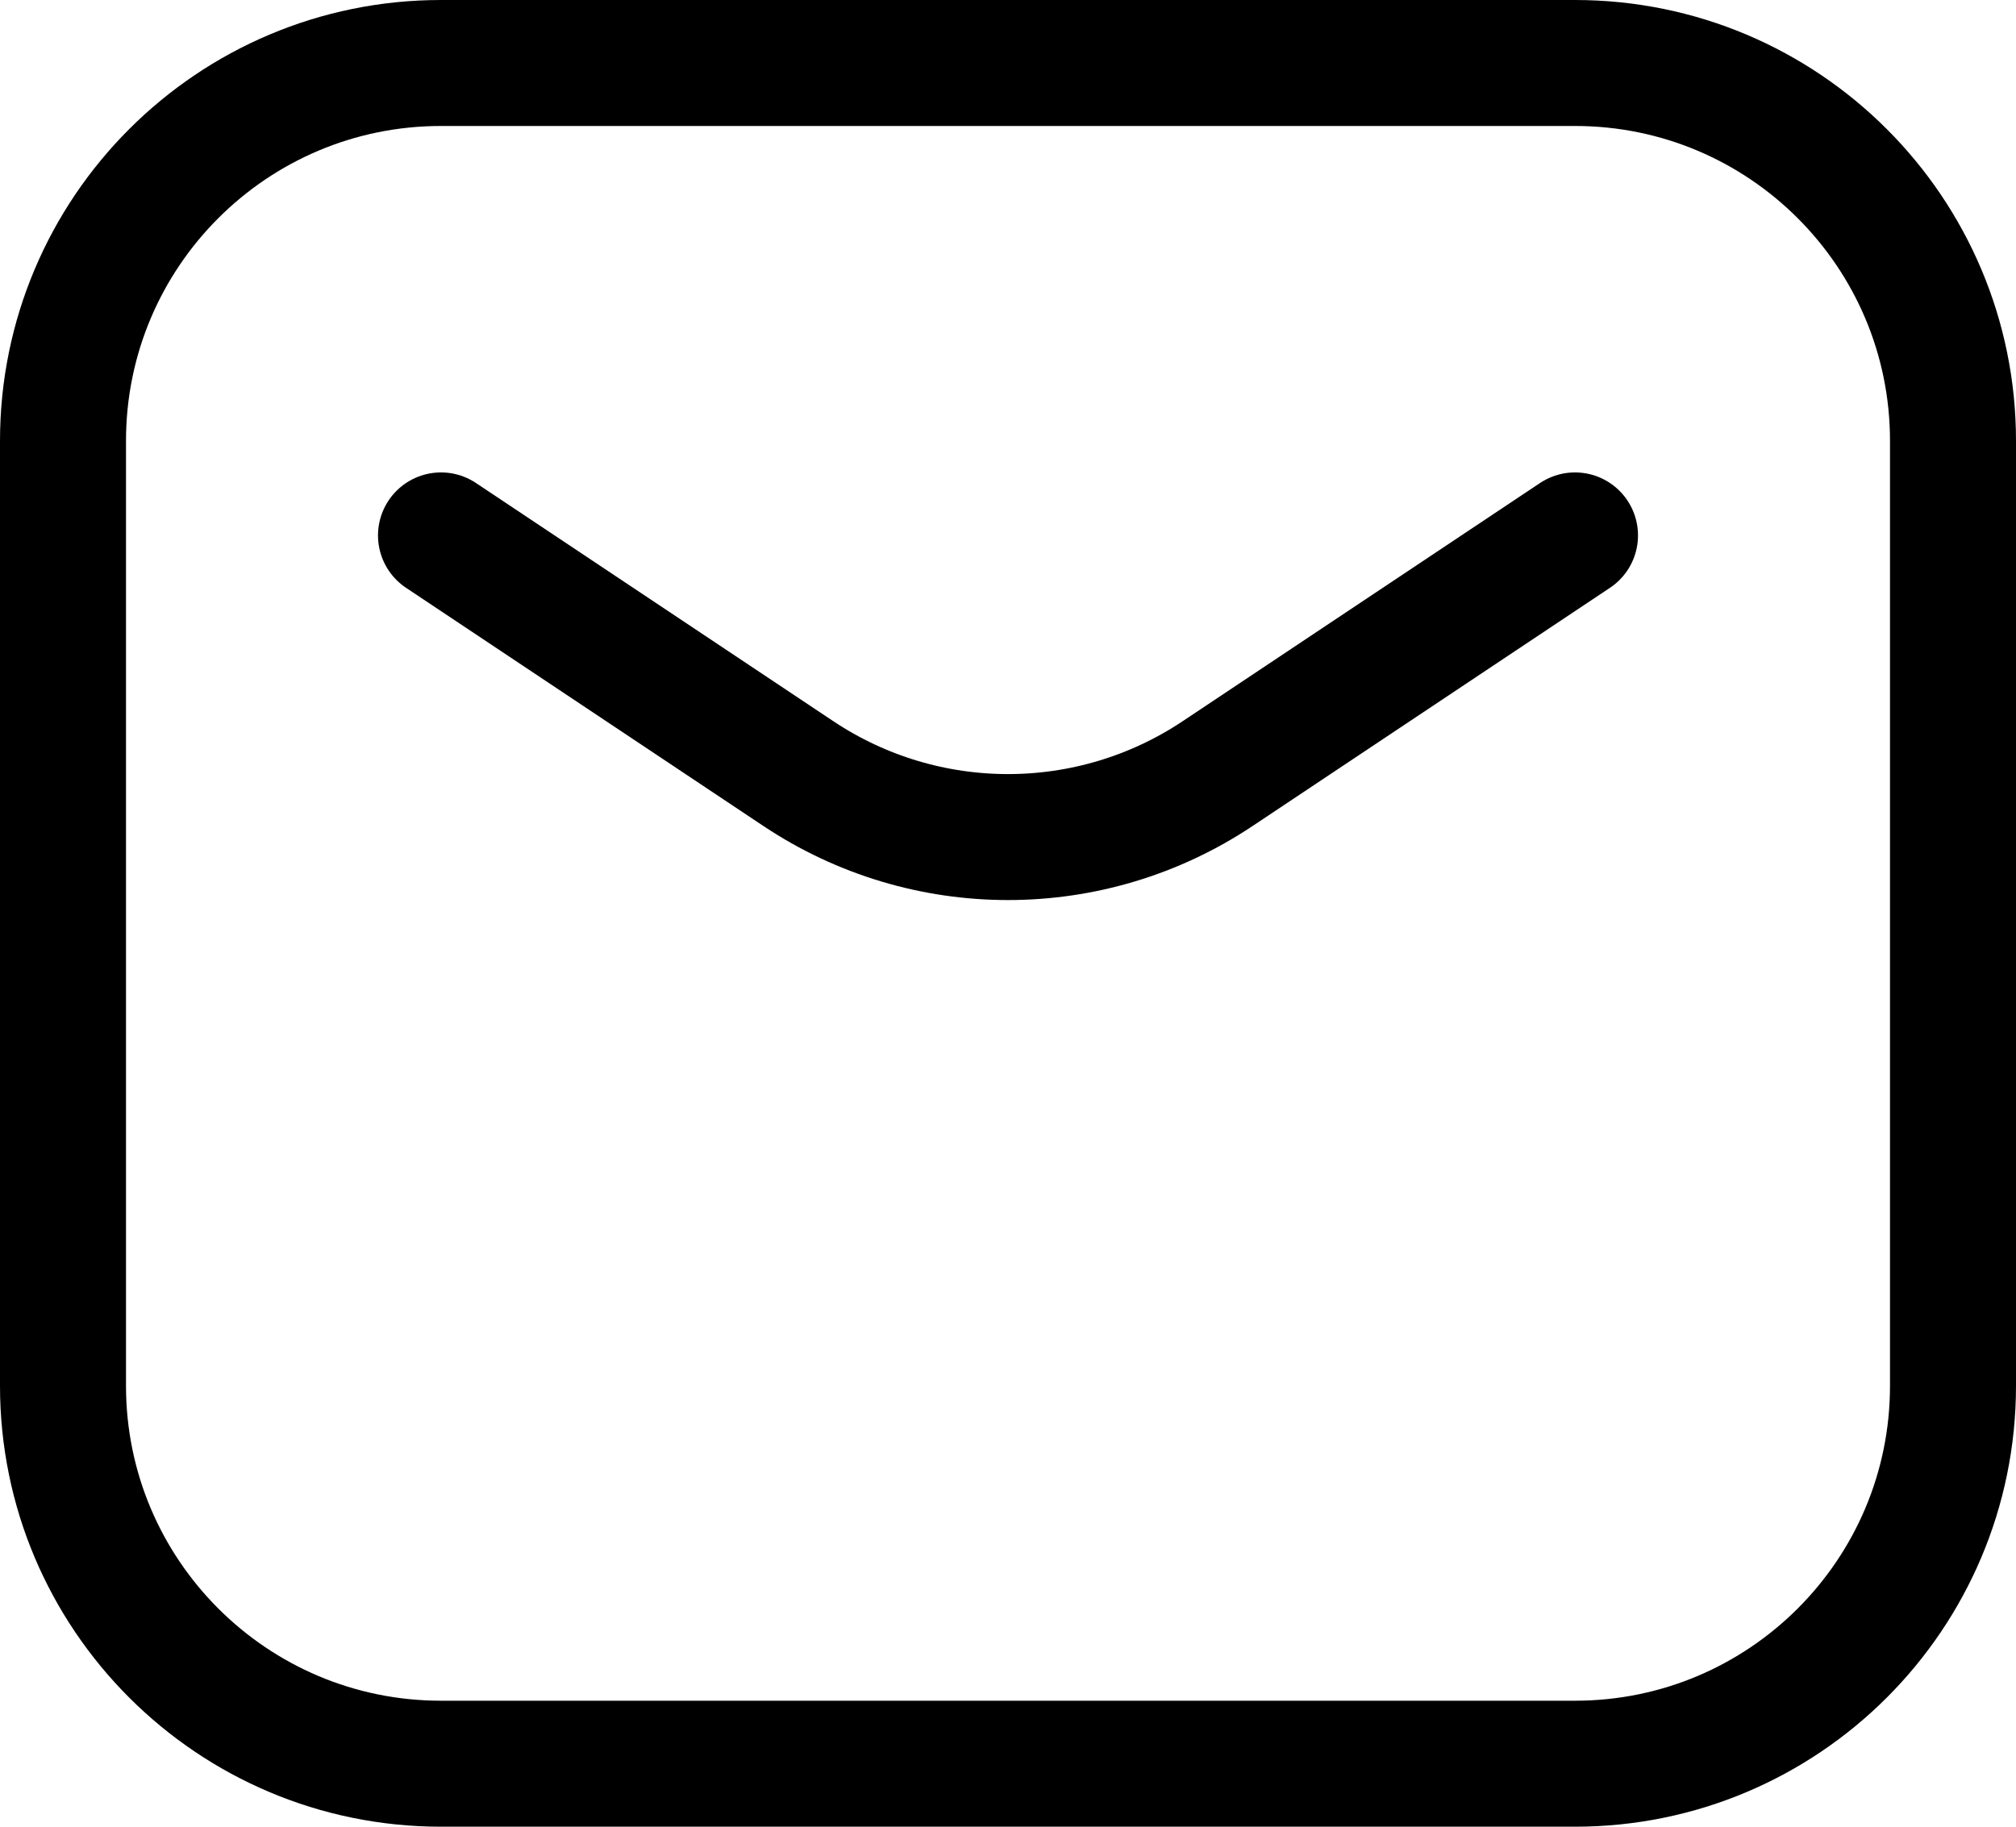<svg width="32" height="29" viewBox="0 0 32 29" fill="none" xmlns="http://www.w3.org/2000/svg">
<path d="M7 8.5L12.672 12.281C14.687 13.625 17.313 13.625 19.328 12.281L25 8.5M7 28H25C28.314 28 31 25.314 31 22V7C31 3.686 28.314 1 25 1H7C3.686 1 1 3.686 1 7V22C1 25.314 3.686 28 7 28Z" stroke="black" stroke-width="2" stroke-linecap="round" stroke-linejoin="round"/>
</svg>
